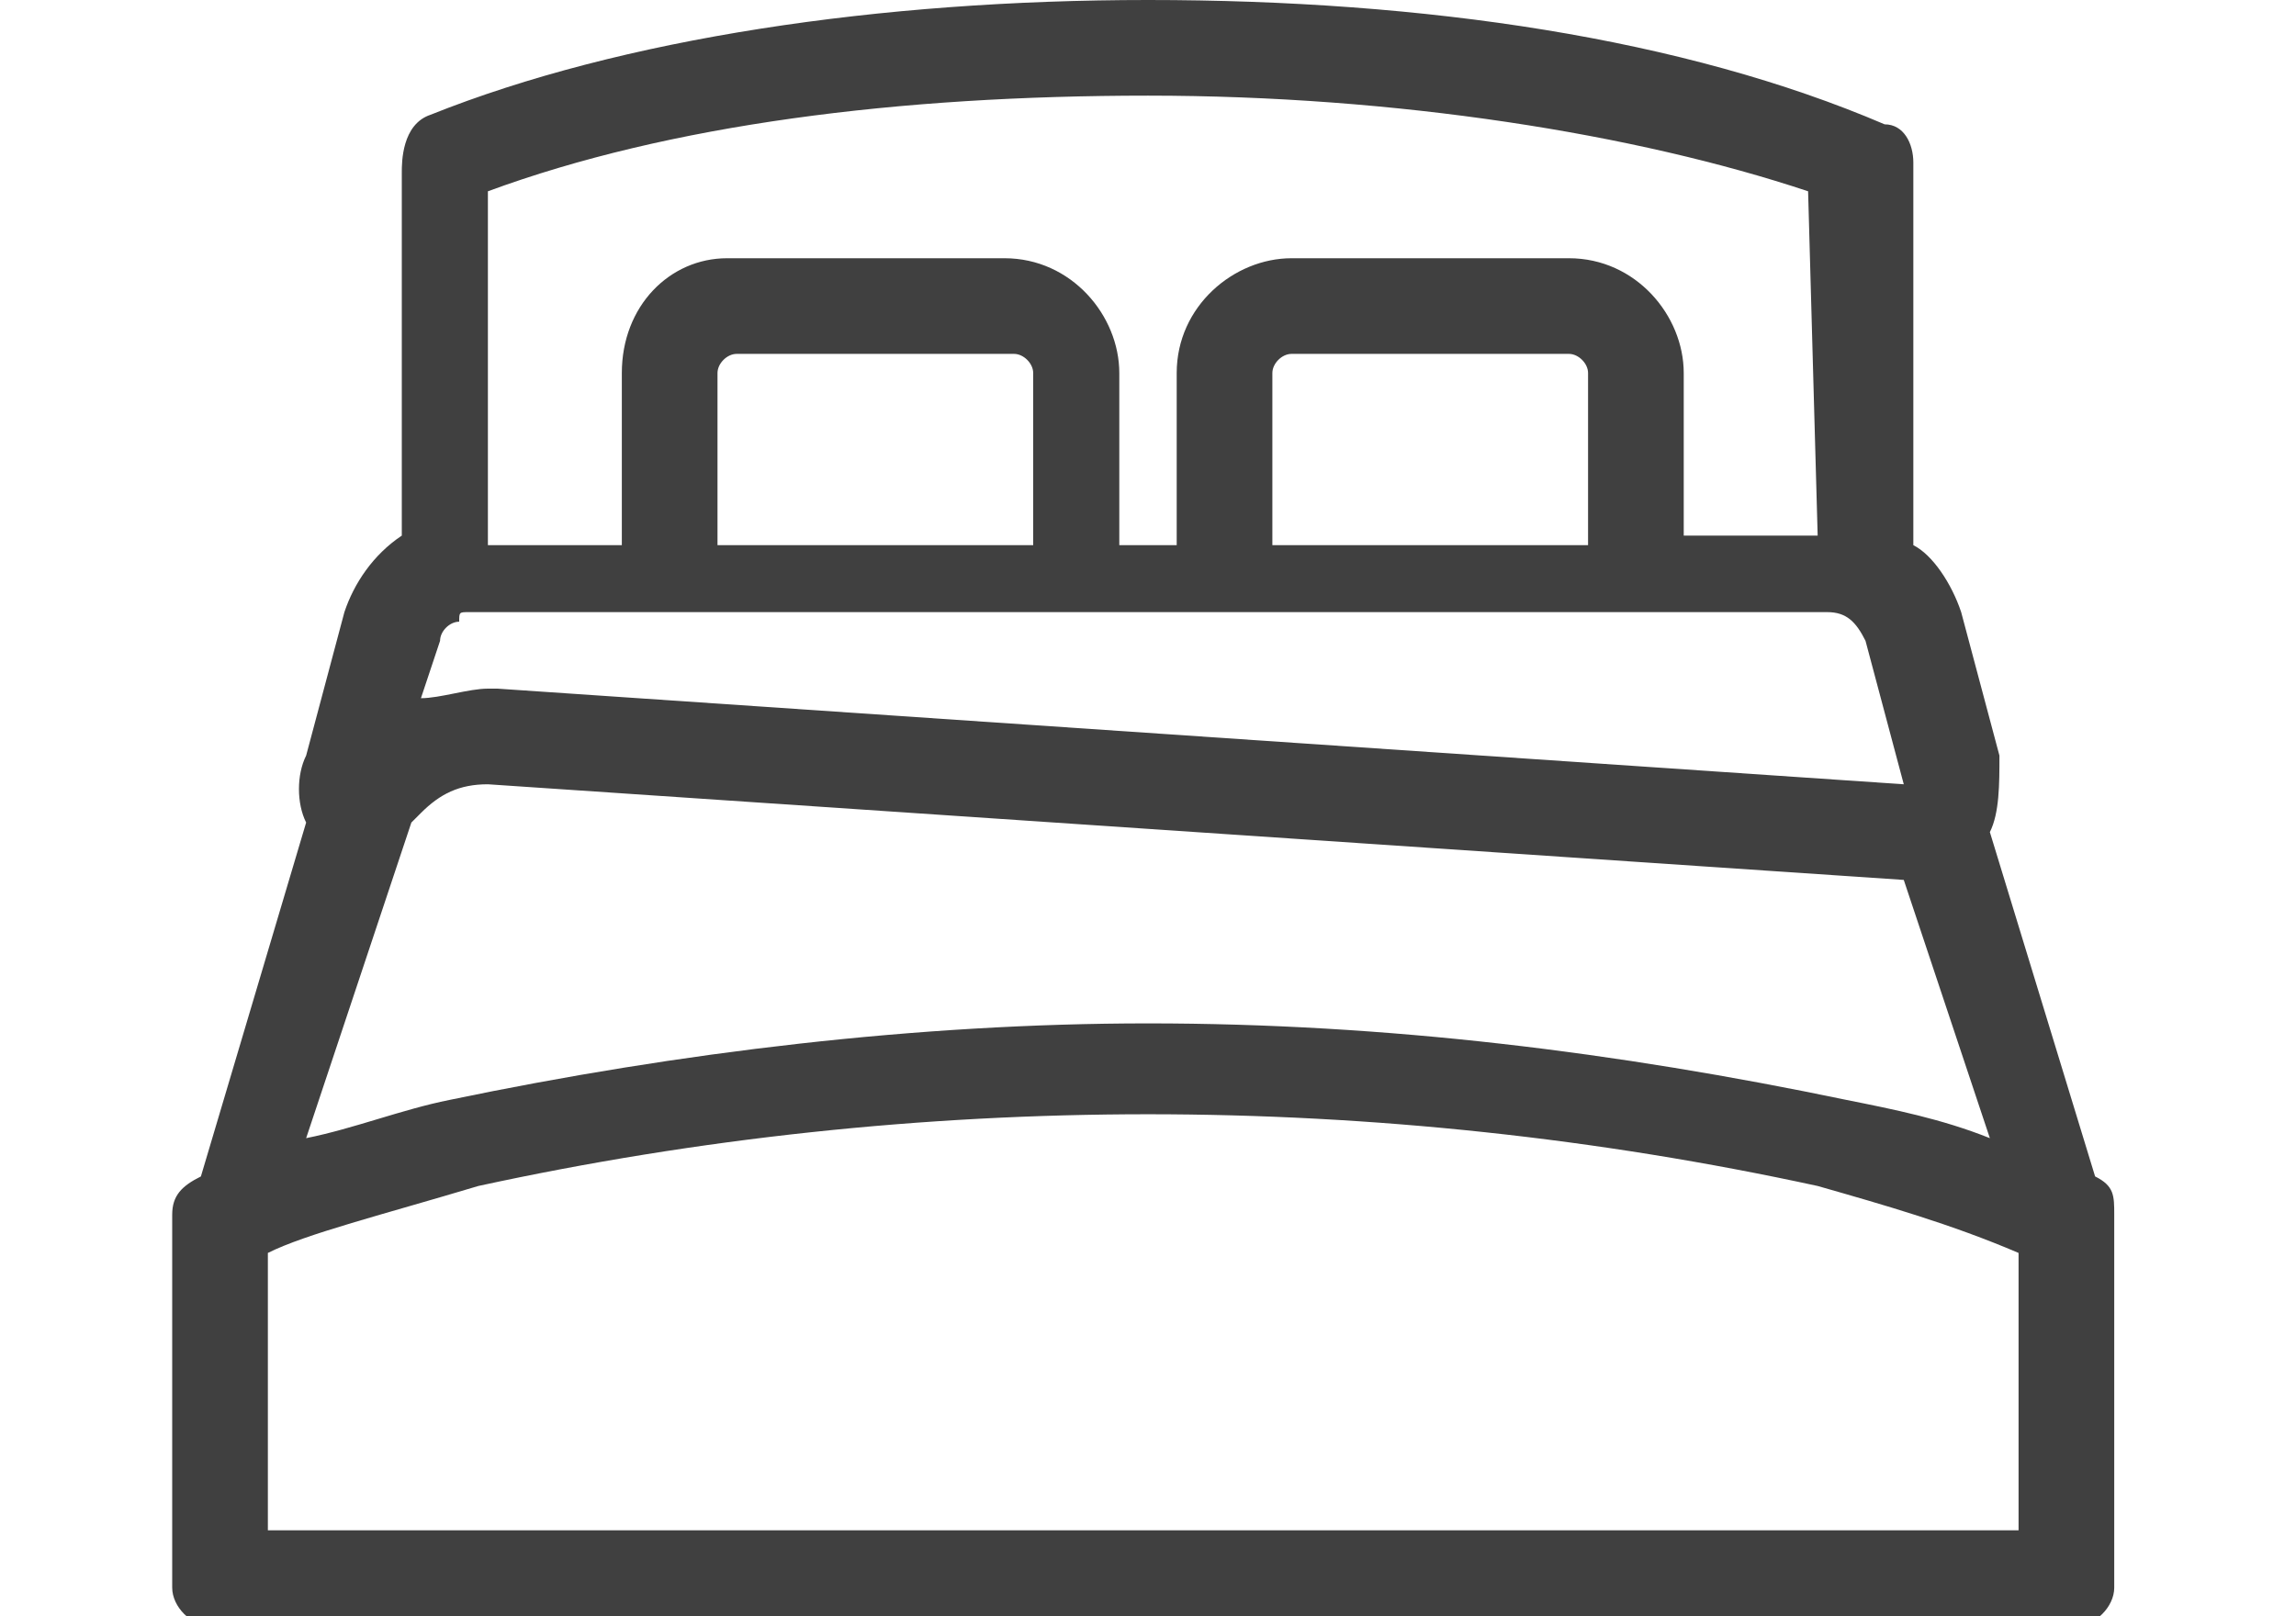 <?xml version="1.0" encoding="utf-8"?>
<!-- Generator: Adobe Illustrator 22.0.1, SVG Export Plug-In . SVG Version: 6.00 Build 0)  -->
<svg version="1.1" id="Layer_1" xmlns="http://www.w3.org/2000/svg" xmlns:xlink="http://www.w3.org/1999/xlink" x="0px" y="0px"
	 viewBox="0 0 24 16.9" style="enable-background:new 0 0 24 16.9;" xml:space="preserve">
<style type="text/css">
	.st0{fill:#404040;}
</style>
<title>bed</title>
<path class="st0" d="M21.9,12.3l-1.1-3.6c0.1-0.2,0.1-0.5,0.1-0.8l-0.4-1.5c-0.1-0.3-0.3-0.6-0.5-0.7v-4c0-0.2-0.1-0.4-0.3-0.4
	C17.6,0.4,14.9,0,12,0C9.2,0,6.5,0.4,4.5,1.2C4.2,1.3,4.2,1.7,4.2,1.8v3.8C3.9,5.8,3.7,6.1,3.6,6.4L3.2,7.9c-0.1,0.2-0.1,0.5,0,0.7
	l-1.1,3.7l0,0c-0.2,0.1-0.3,0.2-0.3,0.4v3.9c0,0.2,0.2,0.4,0.4,0.4c0,0,0,0,0,0h19.5c0.2,0,0.4-0.2,0.4-0.4c0,0,0,0,0,0v-3.9
	C22.1,12.5,22.1,12.4,21.9,12.3z M7.5,3.9c0-0.1,0.1-0.2,0.2-0.2c0,0,0,0,0,0h2.9c0.1,0,0.2,0.1,0.2,0.2c0,0,0,0,0,0v1.8H7.5V3.9z
	 M13.3,3.9c0-0.1,0.1-0.2,0.2-0.2c0,0,0,0,0,0h2.9c0.1,0,0.2,0.1,0.2,0.2v1.8h-3.3V3.9z M19,5.6h-1.4V3.9c0-0.6-0.5-1.2-1.2-1.2
	c0,0,0,0,0,0h-2.9c-0.6,0-1.2,0.5-1.2,1.2v1.8h-0.6V3.9c0-0.6-0.5-1.2-1.2-1.2c0,0,0,0,0,0H7.6C7,2.7,6.5,3.2,6.5,3.9v1.8H5.1V2
	c1.9-0.7,4.3-1,6.9-1s5.1,0.4,6.9,1L19,5.6z M2.8,13.1C3.2,12.9,4,12.7,5,12.4c4.6-1,9.4-1,14,0c0.7,0.2,1.4,0.4,2.1,0.7v2.9H2.8
	L2.8,13.1z M4.9,6.4h14.2c0.2,0,0.3,0.1,0.4,0.3l0.4,1.5l-14.7-1H5.1c-0.2,0-0.5,0.1-0.7,0.1l0.2-0.6c0-0.1,0.1-0.2,0.2-0.2
	C4.8,6.4,4.8,6.4,4.9,6.4z M4.3,8.6l0.1-0.1c0.2-0.2,0.4-0.3,0.7-0.3h0l14.8,1h0l0.9,2.7c-0.5-0.2-1-0.3-1.5-0.4
	c-2.4-0.5-4.8-0.8-7.3-0.8c-2.4,0-4.9,0.3-7.3,0.8c-0.5,0.1-1,0.3-1.5,0.4L4.3,8.6z"/>
</svg>
